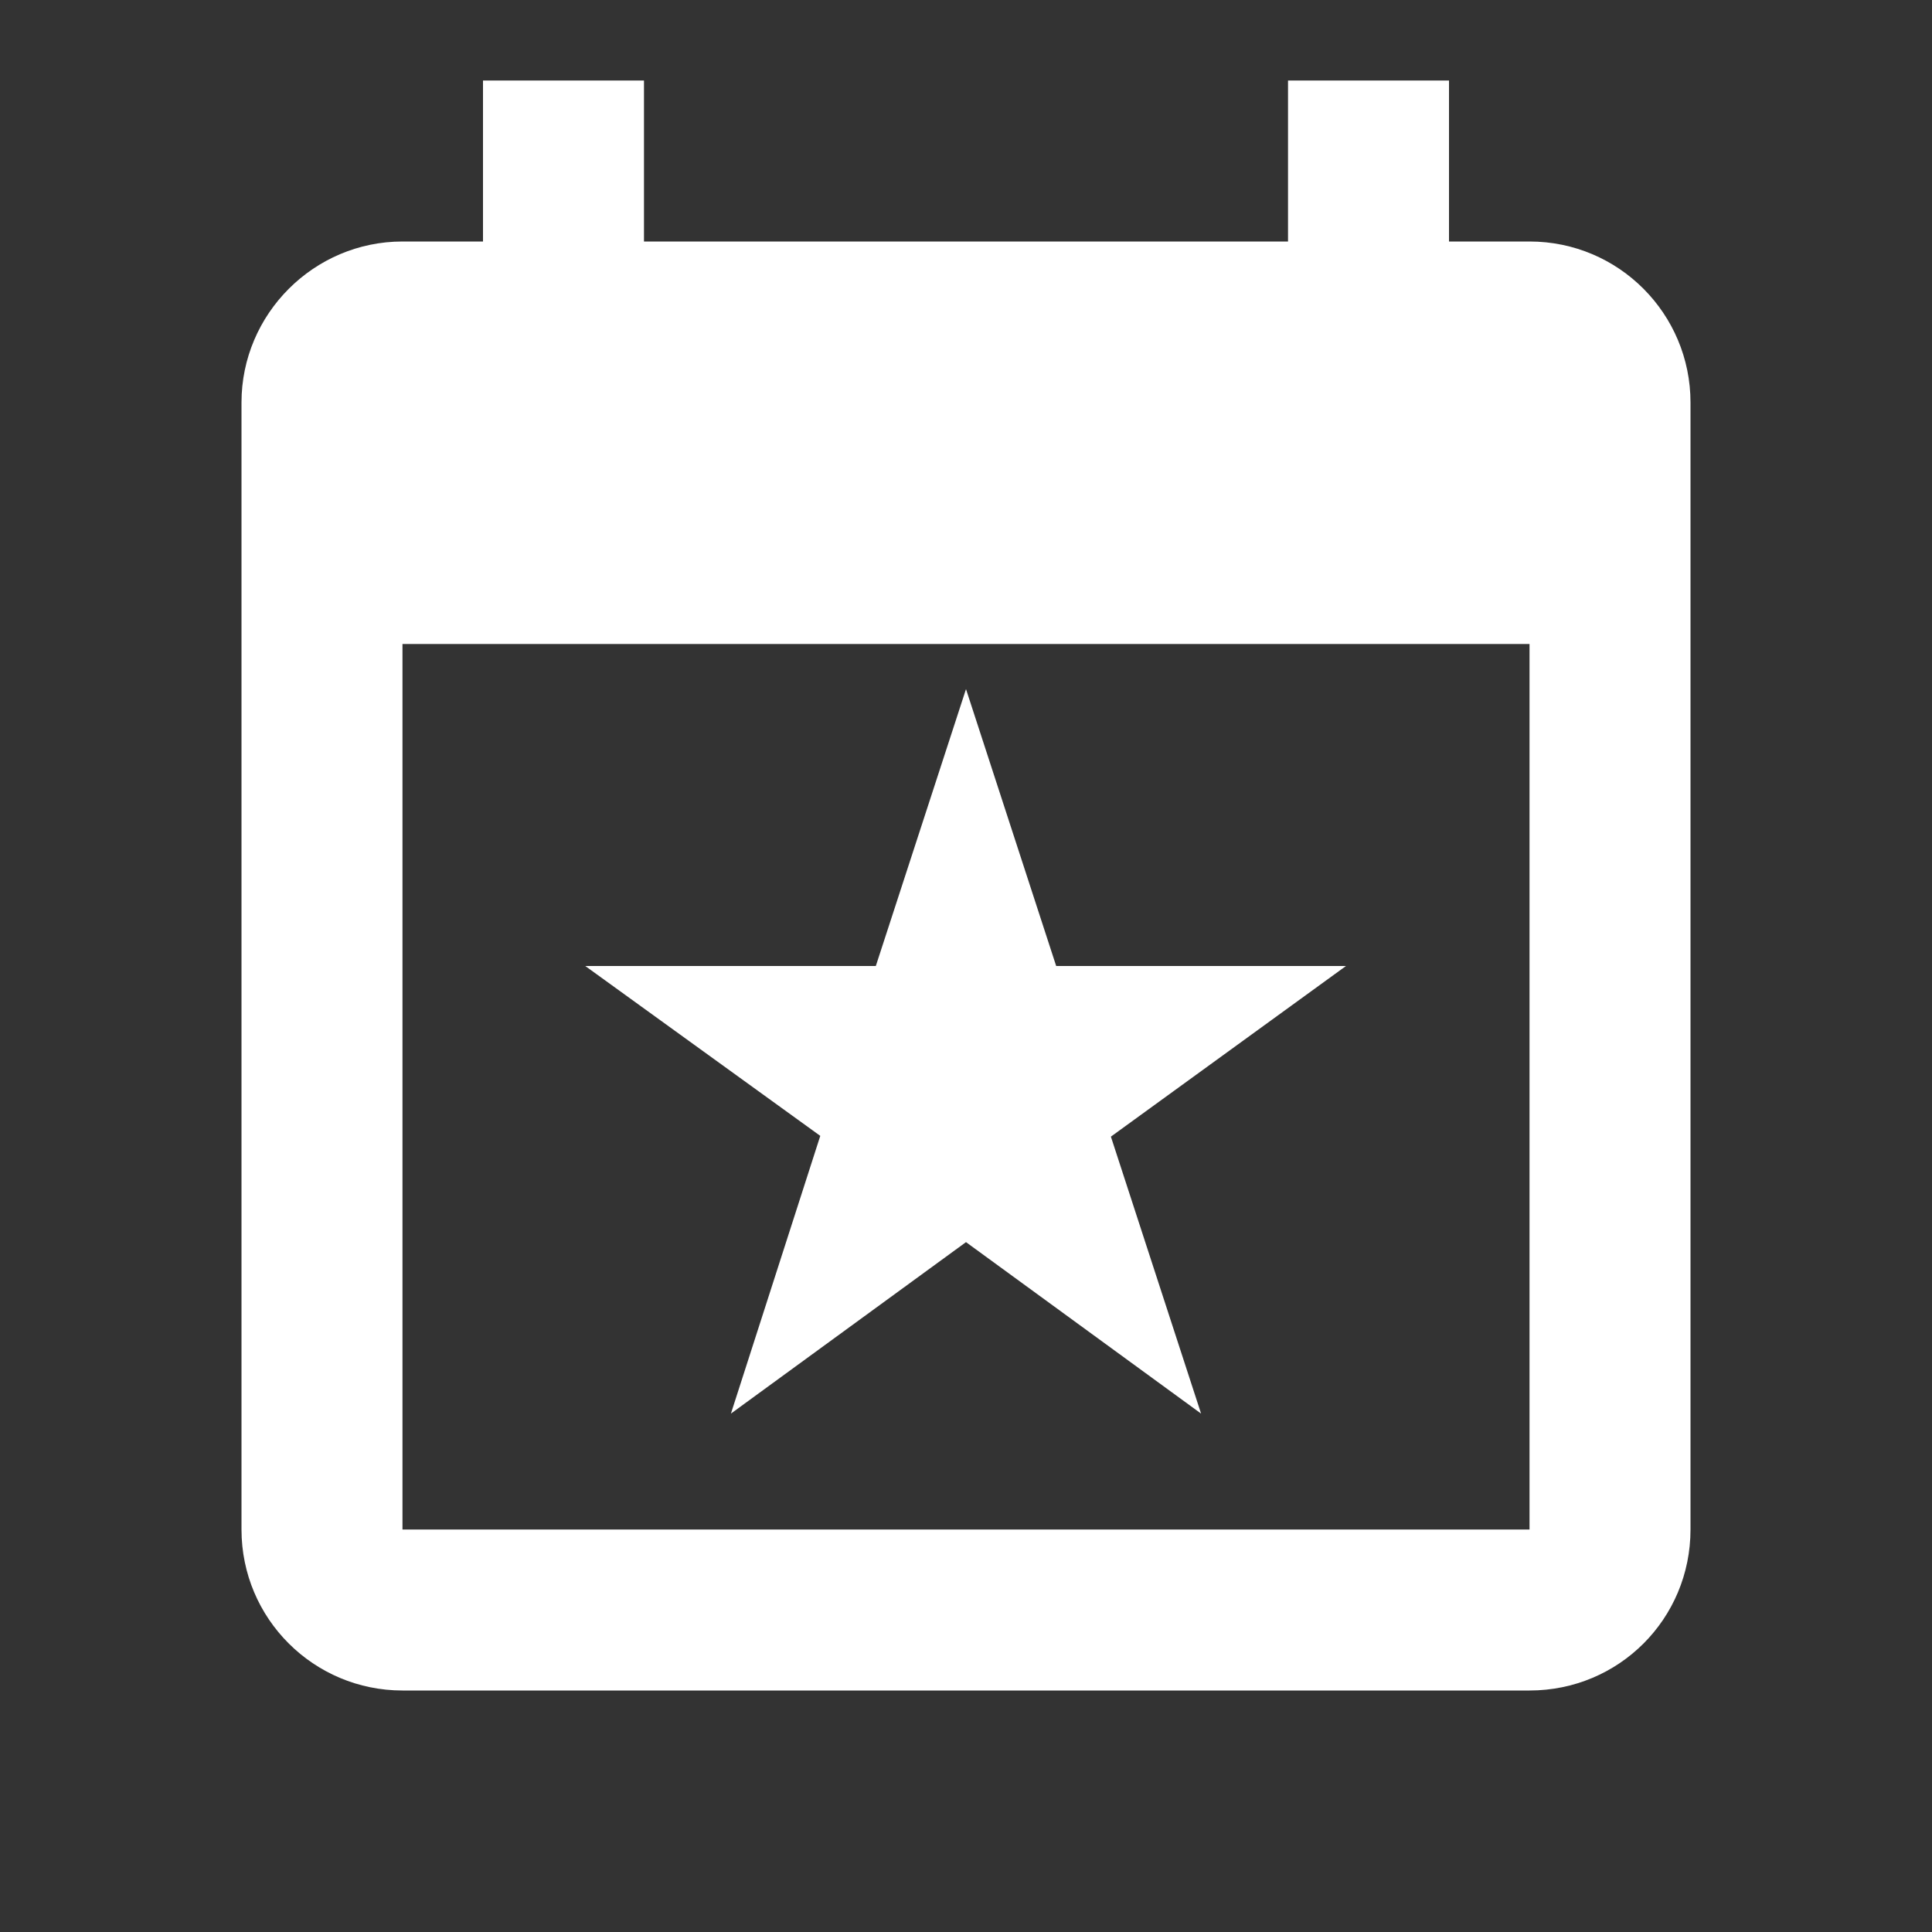 <svg width="28" height="28" viewBox="0 0 28 28" fill="none" xmlns="http://www.w3.org/2000/svg">
<rect x="0" y="0" width="28" height="28" fill="#333333" stroke="none"/>
<path d="M22.167 22.167H5.833V9.333H22.167M18.667 1.167V3.5H9.333V1.167H7V3.5H5.833C4.55 3.5 3.5 4.55 3.5 5.833V22.167C3.5 23.462 4.55 24.5 5.833 24.5H22.167C23.462 24.5 24.5 23.462 24.5 22.167V5.833C24.5 4.55 23.462 3.5 22.167 3.5H21V1.167M12.693 14H8.482L11.888 16.462L10.593 20.487L14 18.002L17.407 20.487L16.1 16.473L19.507 14H15.307L14 9.987L12.693 14Z" fill="white"/>
</svg>

